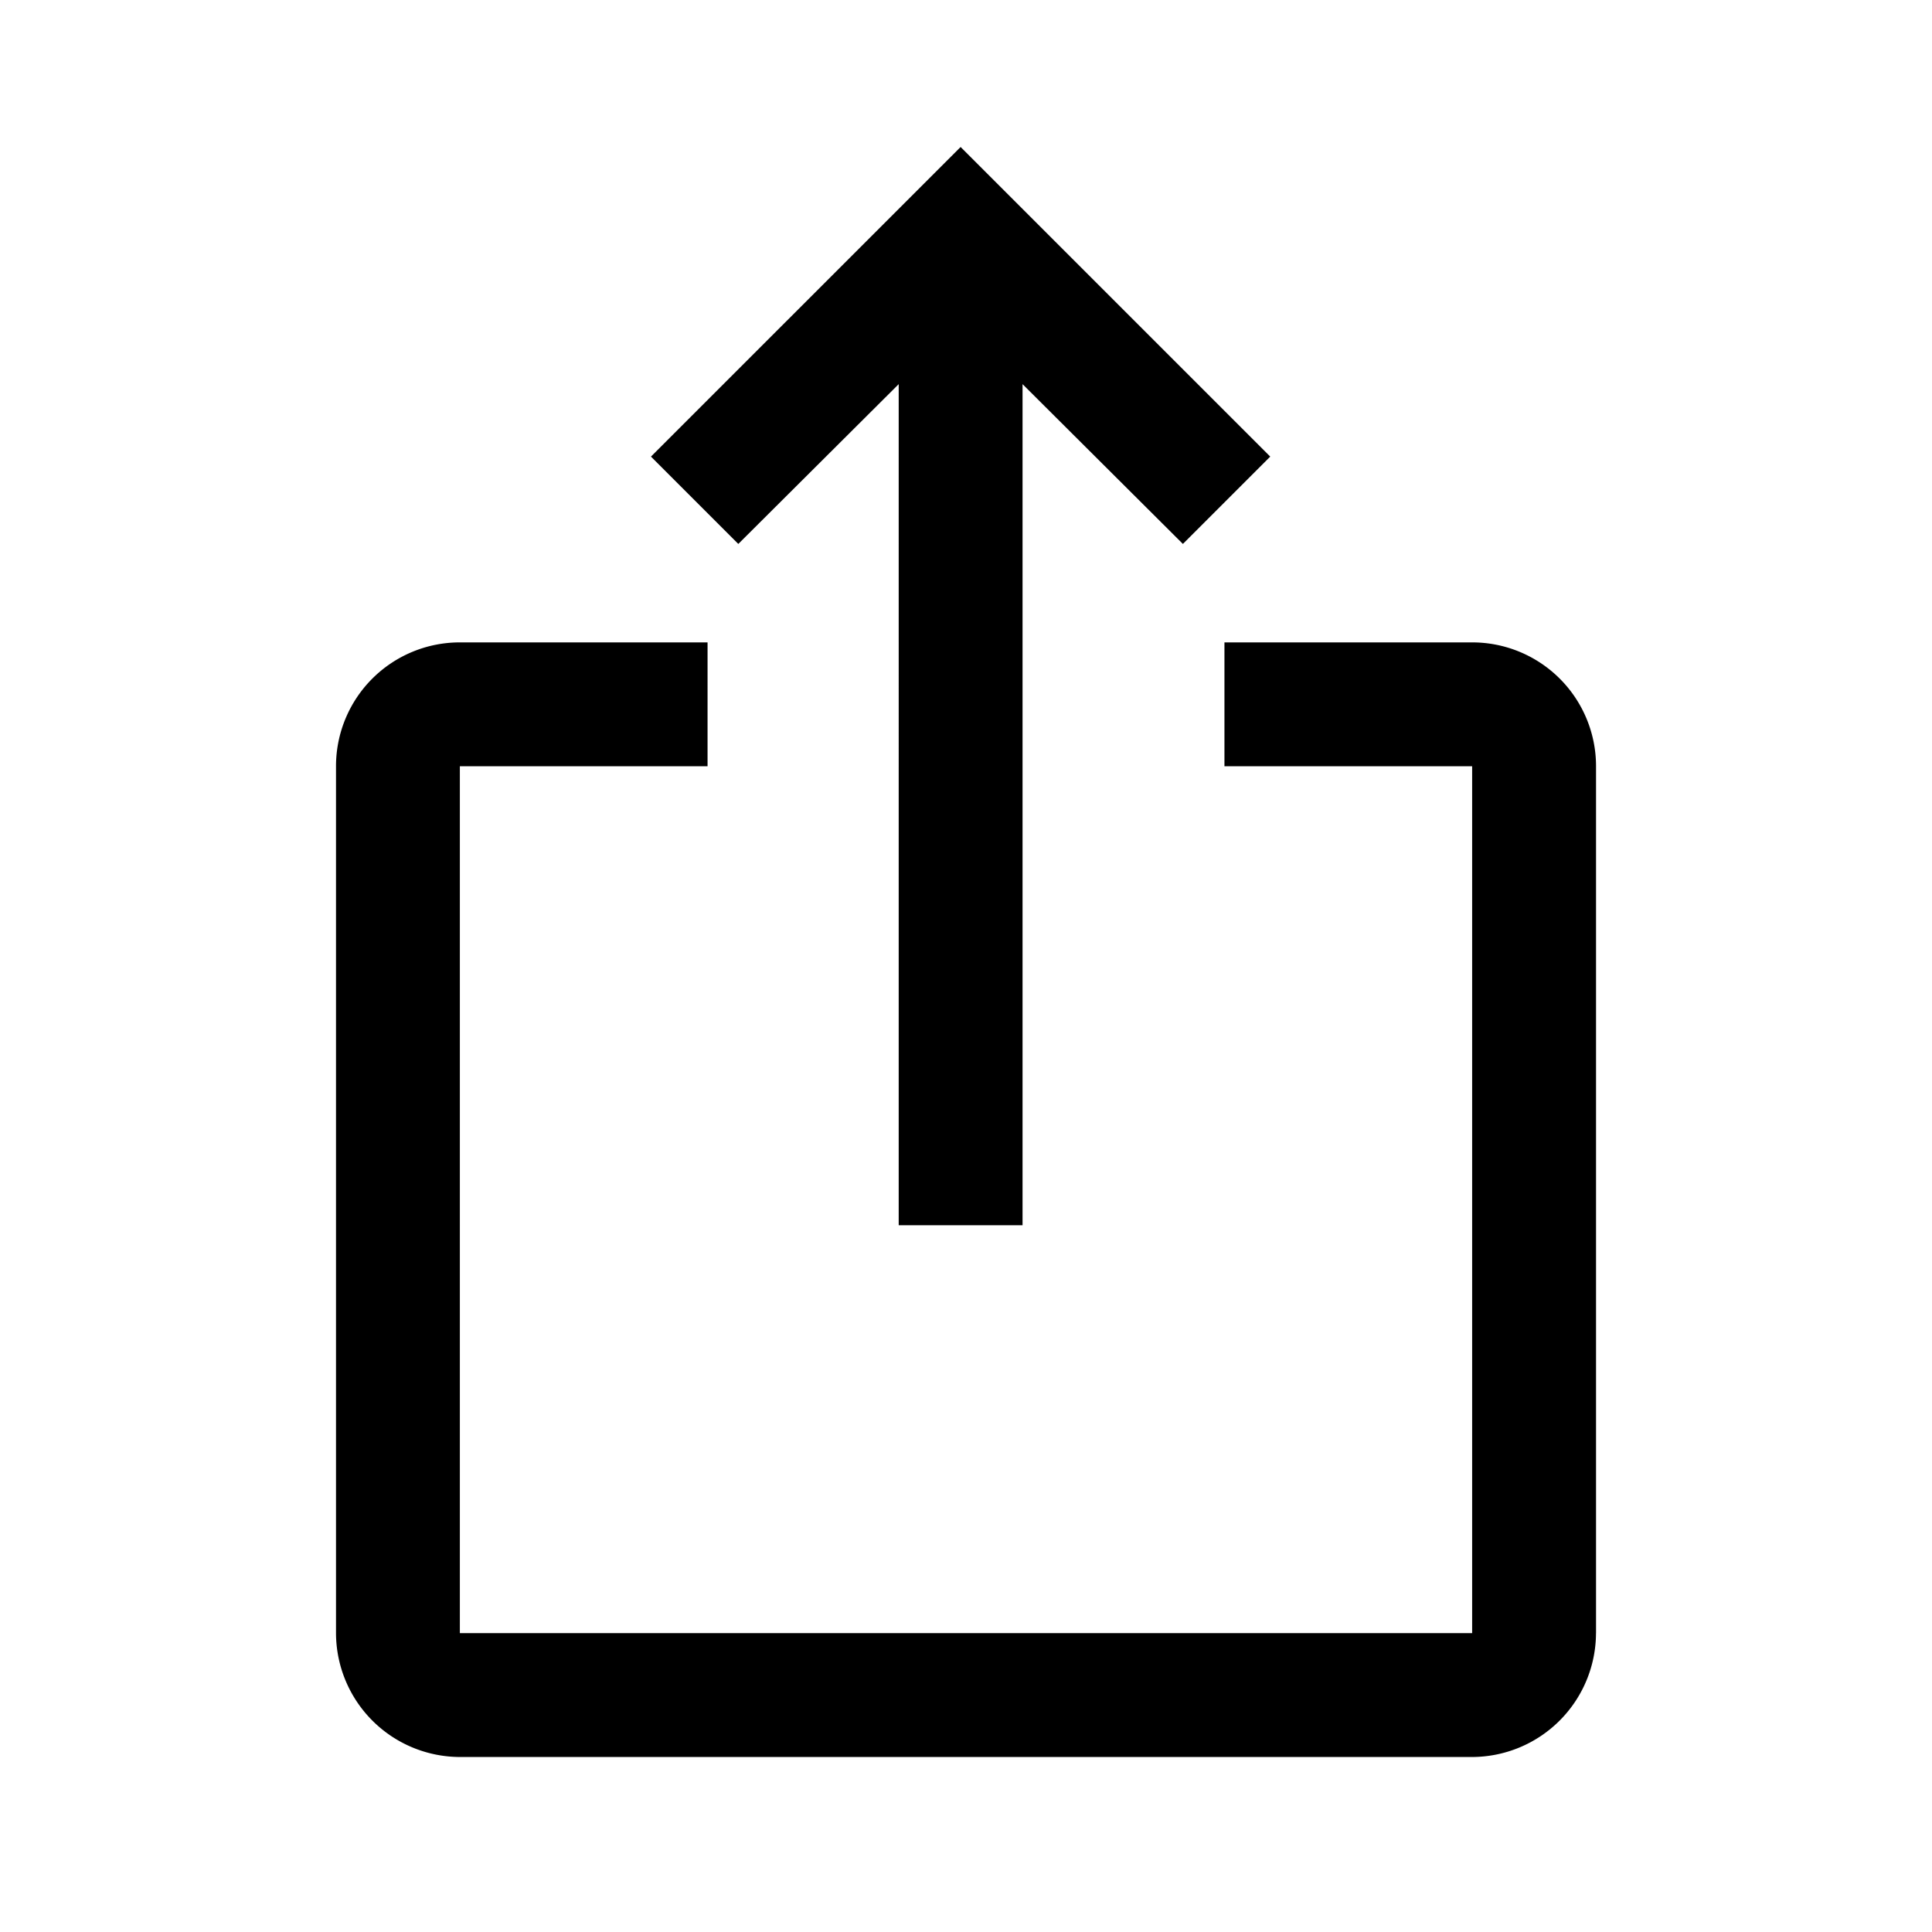 <svg viewBox="0 0 48 48" xmlns="http://www.w3.org/2000/svg"><path d="M18.343 13.514l-2.17-2.17 7.693-7.692 7.693 7.692-2.17 2.17-3.984-3.97v20.897h-3.077V9.544l-3.985 3.97zm21.31 27.061V19.037a3.076 3.076 0 00-3.078-3.077h-6.154v3.077h6.154v21.538h-25.15V19.037h6.154V15.96h-6.154a3.076 3.076 0 00-3.077 3.077v21.538a3.086 3.086 0 003.077 3.077h25.15a3.086 3.086 0 003.077-3.077z"  fill-rule="evenodd"/></svg>